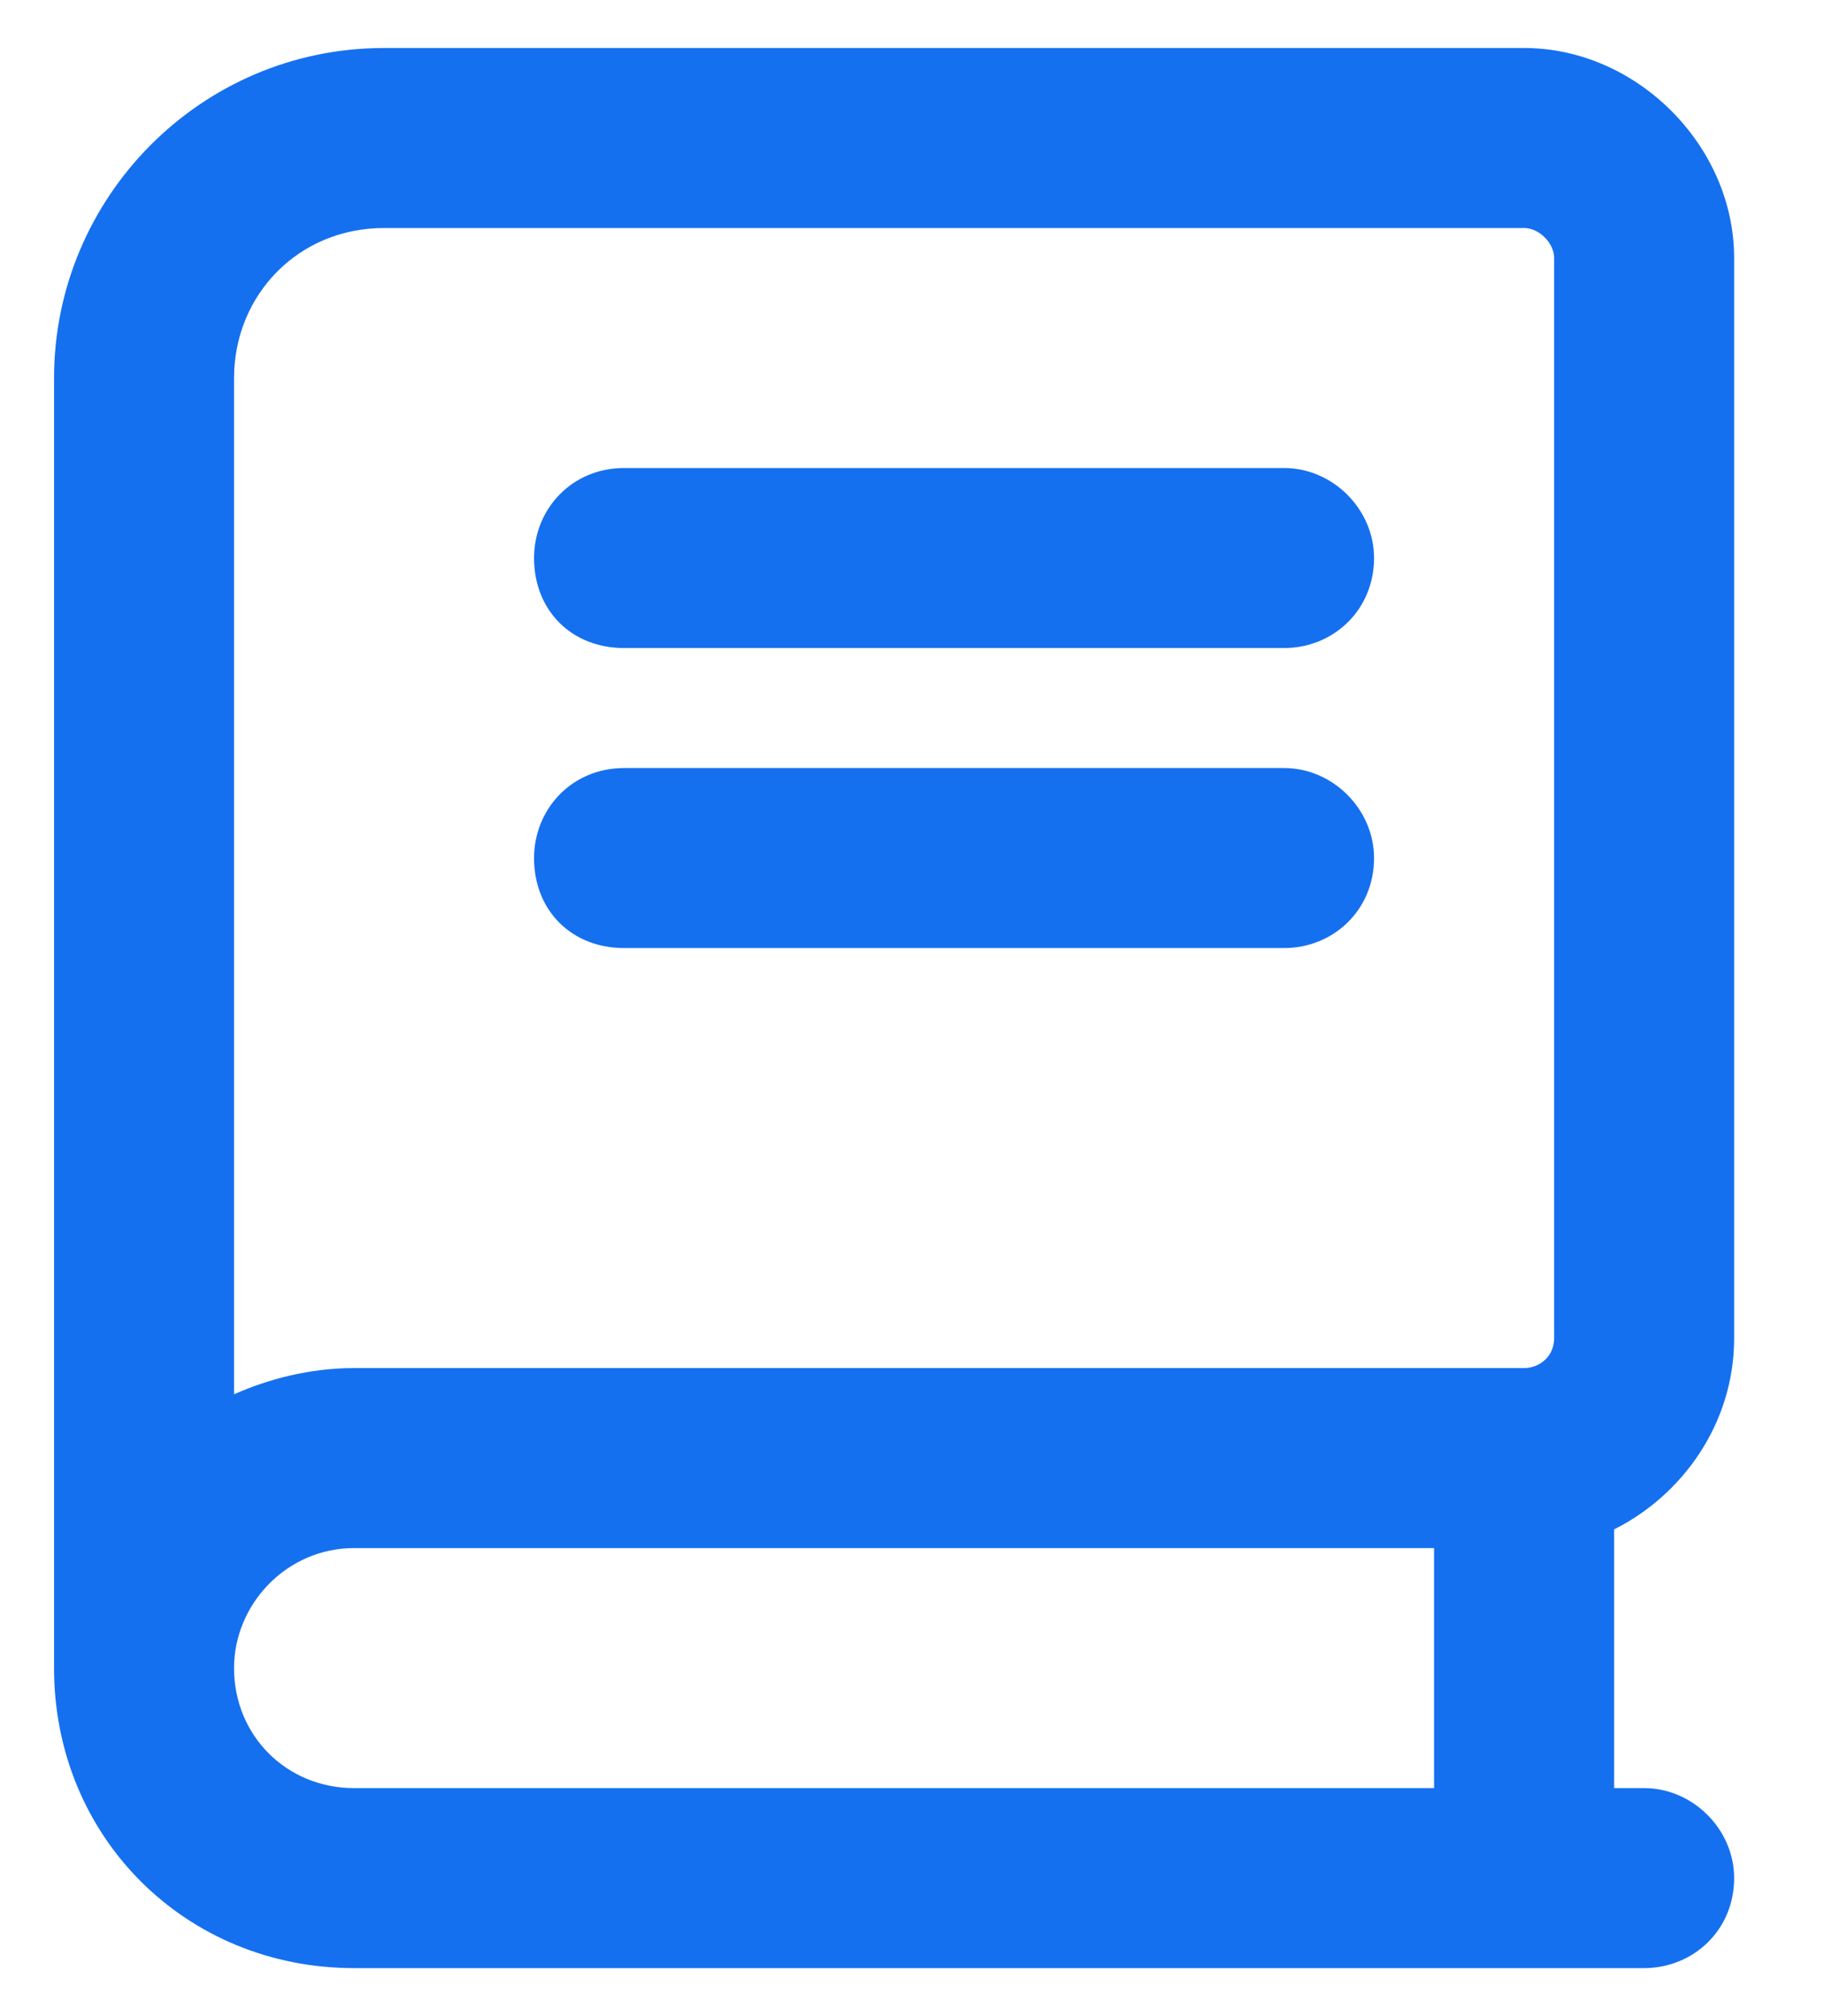 <svg width="19" height="21" viewBox="0 0 19 21" fill="none" xmlns="http://www.w3.org/2000/svg">
<path d="M0.563 3.938C0.563 2.062 2.087 0.5 4.001 0.5H15.876C17.048 0.5 18.064 1.516 18.064 2.688V13.938C18.064 14.836 17.517 15.578 16.814 15.93V18.625H17.126C17.634 18.625 18.064 19.055 18.064 19.562C18.064 20.109 17.634 20.5 17.126 20.5H3.688C1.931 20.5 0.563 19.133 0.563 17.375C0.563 17.297 0.563 17.18 0.563 17.062V3.938ZM3.688 16.125C2.985 16.125 2.438 16.711 2.438 17.375C2.438 18.078 2.985 18.625 3.688 18.625H14.938V16.125H3.688ZM2.438 14.523C2.79 14.367 3.22 14.25 3.688 14.25H15.876C16.032 14.25 16.189 14.133 16.189 13.938V2.688C16.189 2.531 16.032 2.375 15.876 2.375H4.001C3.103 2.375 2.438 3.078 2.438 3.938V14.523ZM6.501 4.875H13.376C13.884 4.875 14.313 5.305 14.313 5.812C14.313 6.359 13.884 6.75 13.376 6.75H6.501C5.954 6.75 5.563 6.359 5.563 5.812C5.563 5.305 5.954 4.875 6.501 4.875ZM6.501 8H13.376C13.884 8 14.313 8.43 14.313 8.938C14.313 9.484 13.884 9.875 13.376 9.875H6.501C5.954 9.875 5.563 9.484 5.563 8.938C5.563 8.43 5.954 8 6.501 8Z" fill="#1570EF"/>
</svg>
